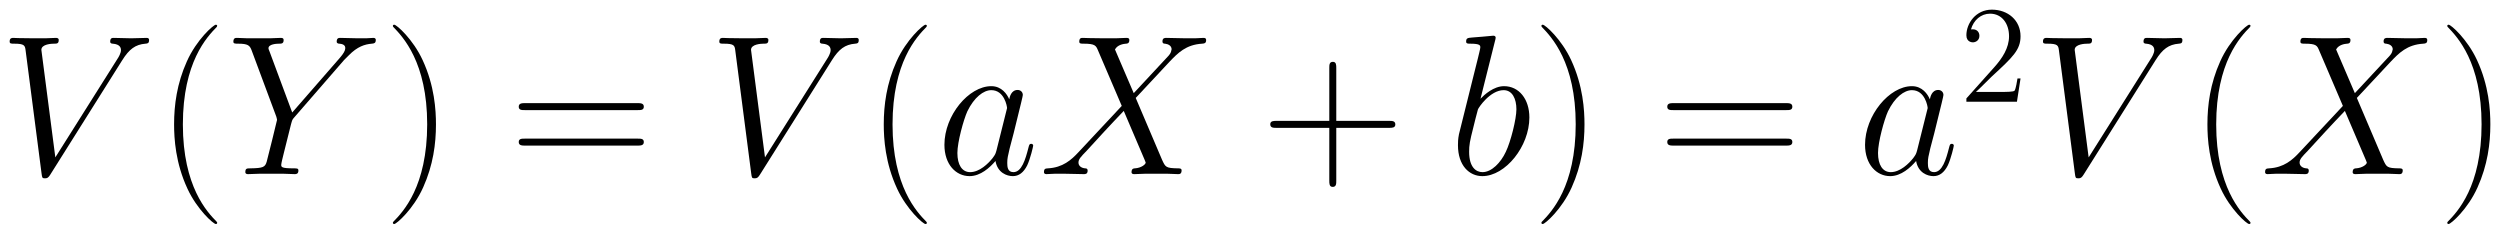 <svg xmlns="http://www.w3.org/2000/svg" xmlns:xlink="http://www.w3.org/1999/xlink" xmlns:inkscape="http://www.inkscape.org/namespaces/inkscape" version="1.1" width="239.547" height="22.389" viewBox="0 0 258.969 24.204">
<defs>
<clipPath id="clip_1">
<path transform="matrix(1,0,0,-1,-100.545,658.337)" d="M100.545 634.133H359.514V658.337H100.545Z" clip-rule="evenodd"/>
</clipPath>
<path id="font_2_5" d="M.619 .572C.653 .626 .684 .65 .735 .654 .745 .655 .753 .655 .753 .673 .753 .677 .751 .683 .742 .683 .724 .683 .681 .681 .663 .681 .634 .681 .604 .683 .576 .683 .568 .683 .558 .683 .558 .664 .558 .655 .567 .654 .571 .654 .608 .651 .612 .633 .612 .621 .612 .606 .598 .583 .597 .582L.283 .084 .213 .623C.213 .652 .265 .654 .276 .654 .291 .654 .3 .654 .3 .673 .3 .683 .289 .683 .286 .683 .269 .683 .249 .681 .232 .681H.176C.103 .681 .073 .683 .072 .683 .066 .683 .054 .683 .054 .665 .054 .654 .061 .654 .077 .654 .128 .654 .131 .645 .134 .62L.214 .003C.217-.018 .217-.021 .231-.021 .243-.021 .248-.018 .258-.002L.619 .572Z"/>
<path id="font_3_1" d="M.306-.244C.306-.243 .306-.241 .303-.238 .257-.191 .134-.063 .134 .249 .134 .561 .255 .688 .304 .738 .304 .739 .306 .741 .306 .744 .306 .747 .303 .749 .299 .749 .288 .749 .203 .675 .154 .565 .104 .454 .09 .346 .09 .25 .09 .178 .097 .056 .157-.073 .205-.177 .287-.25 .299-.25 .304-.25 .306-.248 .306-.244Z"/>
<path id="font_2_7" d="M.588 .572 .611 .595C.655 .64 .692 .651 .727 .654 .738 .655 .747 .656 .747 .673 .747 .683 .737 .683 .735 .683 .723 .683 .71 .681 .698 .681H.657C.628 .681 .597 .683 .569 .683 .562 .683 .551 .683 .551 .664 .551 .655 .561 .654 .564 .654 .594 .652 .594 .637 .594 .631 .594 .62 .586 .605 .566 .582L.328 .309 .215 .613C.209 .627 .209 .629 .209 .631 .209 .652 .25 .654 .262 .654 .274 .654 .285 .654 .285 .672 .285 .683 .276 .683 .27 .683 .253 .683 .233 .681 .216 .681H.105C.087 .681 .068 .683 .051 .683 .044 .683 .033 .683 .033 .664 .033 .654 .042 .654 .057 .654 .106 .654 .115 .645 .124 .622L.248 .289C.249 .286 .252 .275 .252 .272 .252 .269 .203 .072 .2 .062 .192 .035 .182 .03 .118 .029 .101 .029 .093 .029 .093 .01 .093 0 .104 0 .107 0 .125 0 .146 .002 .165 .002H.283C.301 .002 .322 0 .34 0 .347 0 .359 0 .359 .018 .359 .029 .352 .029 .335 .029 .273 .029 .273 .036 .273 .047 .273 .054 .281 .086 .286 .106L.322 .25C.328 .271 .328 .273 .337 .283L.588 .572Z"/>
<path id="font_3_2" d="M.263 .249C.263 .321 .256 .443 .196 .572 .148 .676 .066 .749 .054 .749 .051 .749 .047 .748 .047 .743 .047 .741 .048 .74 .049 .738 .097 .688 .219 .561 .219 .25 .219-.062 .098-.189 .049-.239 .048-.241 .047-.242 .047-.244 .047-.249 .051-.25 .054-.25 .065-.25 .15-.176 .199-.066 .249 .045 .263 .153 .263 .249Z"/>
<path id="font_3_14" d="M.643 .321C.658 .321 .673 .321 .673 .338 .673 .356 .656 .356 .639 .356H.08C.063 .356 .046 .356 .046 .338 .046 .321 .061 .321 .076 .321H.643M.639 .143C.656 .143 .673 .143 .673 .161 .673 .178 .658 .178 .643 .178H.076C.061 .178 .046 .178 .046 .161 .046 .143 .063 .143 .08 .143H.639Z"/>
<path id="font_2_8" d="M.301 .119C.296 .102 .296 .1 .282 .081 .26 .053 .216 .01 .169 .01 .128 .01 .105 .047 .105 .106 .105 .161 .136 .273 .155 .315 .189 .385 .236 .421 .275 .421 .341 .421 .354 .339 .354 .331 .354 .33 .351 .317 .35 .315L.301 .119M.365 .375C.354 .401 .327 .441 .275 .441 .162 .441 .04 .295 .04 .147 .04 .048 .098-.01 .166-.01 .221-.01 .268 .033 .296 .066 .306 .007 .353-.01 .383-.01 .413-.01 .437 .008 .455 .044 .471 .078 .485 .139 .485 .143 .485 .148 .481 .152 .475 .152 .466 .152 .465 .147 .461 .132 .446 .073 .427 .01 .386 .01 .357 .01 .355 .036 .355 .056 .355 .079 .358 .09 .367 .129 .374 .154 .379 .176 .387 .205 .424 .355 .433 .391 .433 .397 .433 .411 .422 .422 .407 .422 .375 .422 .367 .387 .365 .375V.375Z"/>
<path id="font_2_6" d="M.475 .406 .381 .625C.394 .649 .424 .653 .436 .654 .442 .654 .453 .655 .453 .672 .453 .683 .444 .683 .438 .683 .421 .683 .401 .681 .384 .681H.326C.265 .681 .221 .683 .22 .683 .212 .683 .202 .683 .202 .664 .202 .654 .211 .654 .224 .654 .282 .654 .286 .644 .296 .62L.415 .342 .198 .11C.162 .071 .119 .033 .045 .029 .033 .028 .025 .028 .025 .01 .025 .007 .026 0 .037 0 .051 0 .066 .002 .08 .002H.127C.159 .002 .194 0 .225 0 .232 0 .244 0 .244 .018 .244 .028 .237 .029 .231 .029 .211 .031 .198 .042 .198 .058 .198 .075 .21 .087 .239 .117L.328 .214C.35 .237 .403 .295 .425 .317L.53 .071C.531 .069 .535 .059 .535 .058 .535 .049 .513 .031 .481 .029 .475 .029 .464 .028 .464 .01 .464 0 .474 0 .479 0 .496 0 .516 .002 .533 .002H.643C.661 .002 .68 0 .697 0 .704 0 .715 0 .715 .019 .715 .029 .705 .029 .696 .029 .636 .03 .634 .035 .617 .072L.485 .382 .612 .518C.622 .528 .645 .553 .654 .563 .697 .608 .737 .649 .818 .654 .828 .655 .838 .655 .838 .672 .838 .683 .829 .683 .825 .683 .811 .683 .796 .681 .782 .681H.736C.704 .681 .669 .683 .638 .683 .631 .683 .619 .683 .619 .665 .619 .655 .626 .654 .632 .654 .648 .652 .665 .644 .665 .625L.664 .623C.663 .616 .661 .606 .65 .594L.475 .406Z"/>
<path id="font_3_3" d="M.377 .232H.642C.656 .232 .673 .232 .673 .249 .673 .267 .657 .267 .642 .267H.377V.532C.377 .546 .377 .563 .36 .563 .342 .563 .342 .547 .342 .532V.267H.077C.063 .267 .046 .267 .046 .25 .046 .232 .062 .232 .077 .232H.342V-.033C.342-.047 .342-.064 .359-.064 .377-.064 .377-.048 .377-.033V.232Z"/>
<path id="font_2_9" d="M.231 .669C.232 .673 .234 .679 .234 .684 .234 .694 .224 .694 .222 .694 .221 .694 .185 .691 .167 .689 .15 .688 .135 .686 .117 .685 .093 .683 .086 .682 .086 .664 .086 .654 .096 .654 .106 .654 .157 .654 .157 .645 .157 .635 .157 .628 .149 .599 .145 .581L.121 .485C.111 .445 .054 .218 .05 .2 .045 .175 .045 .158 .045 .145 .045 .043 .102-.01 .167-.01 .283-.01 .403 .139 .403 .284 .403 .376 .351 .441 .276 .441 .224 .441 .177 .398 .158 .378L.231 .669M.168 .01C.136 .01 .101 .034 .101 .112 .101 .145 .104 .164 .122 .234 .125 .247 .141 .311 .145 .324 .147 .332 .206 .421 .274 .421 .318 .421 .338 .377 .338 .325 .338 .277 .31 .164 .285 .112 .26 .058 .214 .01 .168 .01Z"/>
<path id="font_4_2" d="M.44 .168H.418C.415 .151 .407 .096 .397 .08 .39 .071 .333 .071 .303 .071H.118C.145 .094 .206 .158 .232 .182 .384 .322 .44 .374 .44 .473 .44 .588 .349 .665 .233 .665 .117 .665 .049 .566 .049 .48 .049 .429 .093 .429 .096 .429 .117 .429 .143 .444 .143 .476 .143 .504 .124 .523 .096 .523 .087 .523 .085 .523 .082 .522 .101 .59 .155 .636 .22 .636 .305 .636 .357 .565 .357 .473 .357 .388 .308 .314 .251 .25L.049 .024V0H.414L.44 .168Z"/>
</defs>
<g clip-path="url(#clip_1)">
<use data-text="V" xlink:href="#font_2_5" transform="matrix(20.663,0,0,-20.663,-.116,18.038)"/>
<use data-text="(" xlink:href="#font_3_1" transform="matrix(20.663,0,0,-20.663,16.174,18.038)"/>
<use data-text="Y" xlink:href="#font_2_7" transform="matrix(20.663,0,0,-20.663,23.492,18.038)"/>
<use data-text=")" xlink:href="#font_3_2" transform="matrix(20.663,0,0,-20.663,39.726,18.038)"/>
<use data-text="=" xlink:href="#font_3_14" transform="matrix(20.663,0,0,-20.663,52.785,18.038)"/>
<use data-text="V" xlink:href="#font_2_5" transform="matrix(20.663,0,0,-20.663,73.396,18.038)"/>
<use data-text="(" xlink:href="#font_3_1" transform="matrix(20.663,0,0,-20.663,89.687,18.038)"/>
<use data-text="a" xlink:href="#font_2_8" transform="matrix(20.663,0,0,-20.663,97.004,18.038)"/>
<use data-text="X" xlink:href="#font_2_6" transform="matrix(20.663,0,0,-20.663,107.625,18.038)"/>
<use data-text="+" xlink:href="#font_3_3" transform="matrix(20.663,0,0,-20.663,130.632,18.038)"/>
<use data-text="b" xlink:href="#font_2_9" transform="matrix(20.663,0,0,-20.663,150.097,18.038)"/>
<use data-text=")" xlink:href="#font_3_2" transform="matrix(20.663,0,0,-20.663,158.699,18.038)"/>
<use data-text="=" xlink:href="#font_3_14" transform="matrix(20.663,0,0,-20.663,171.758,18.038)"/>
<use data-text="a" xlink:href="#font_2_8" transform="matrix(20.663,0,0,-20.663,192.369,18.038)"/>
<use data-text="2" xlink:href="#font_4_2" transform="matrix(14.346,0,0,-14.346,202.99,10.54)"/>
<use data-text="V" xlink:href="#font_2_5" transform="matrix(20.663,0,0,-20.663,210.511,18.038)"/>
<use data-text="(" xlink:href="#font_3_1" transform="matrix(20.663,0,0,-20.663,226.802,18.038)"/>
<use data-text="X" xlink:href="#font_2_6" transform="matrix(20.663,0,0,-20.663,234.119,18.038)"/>
<use data-text=")" xlink:href="#font_3_2" transform="matrix(20.663,0,0,-20.663,252.535,18.038)"/>
</g>
</svg>

